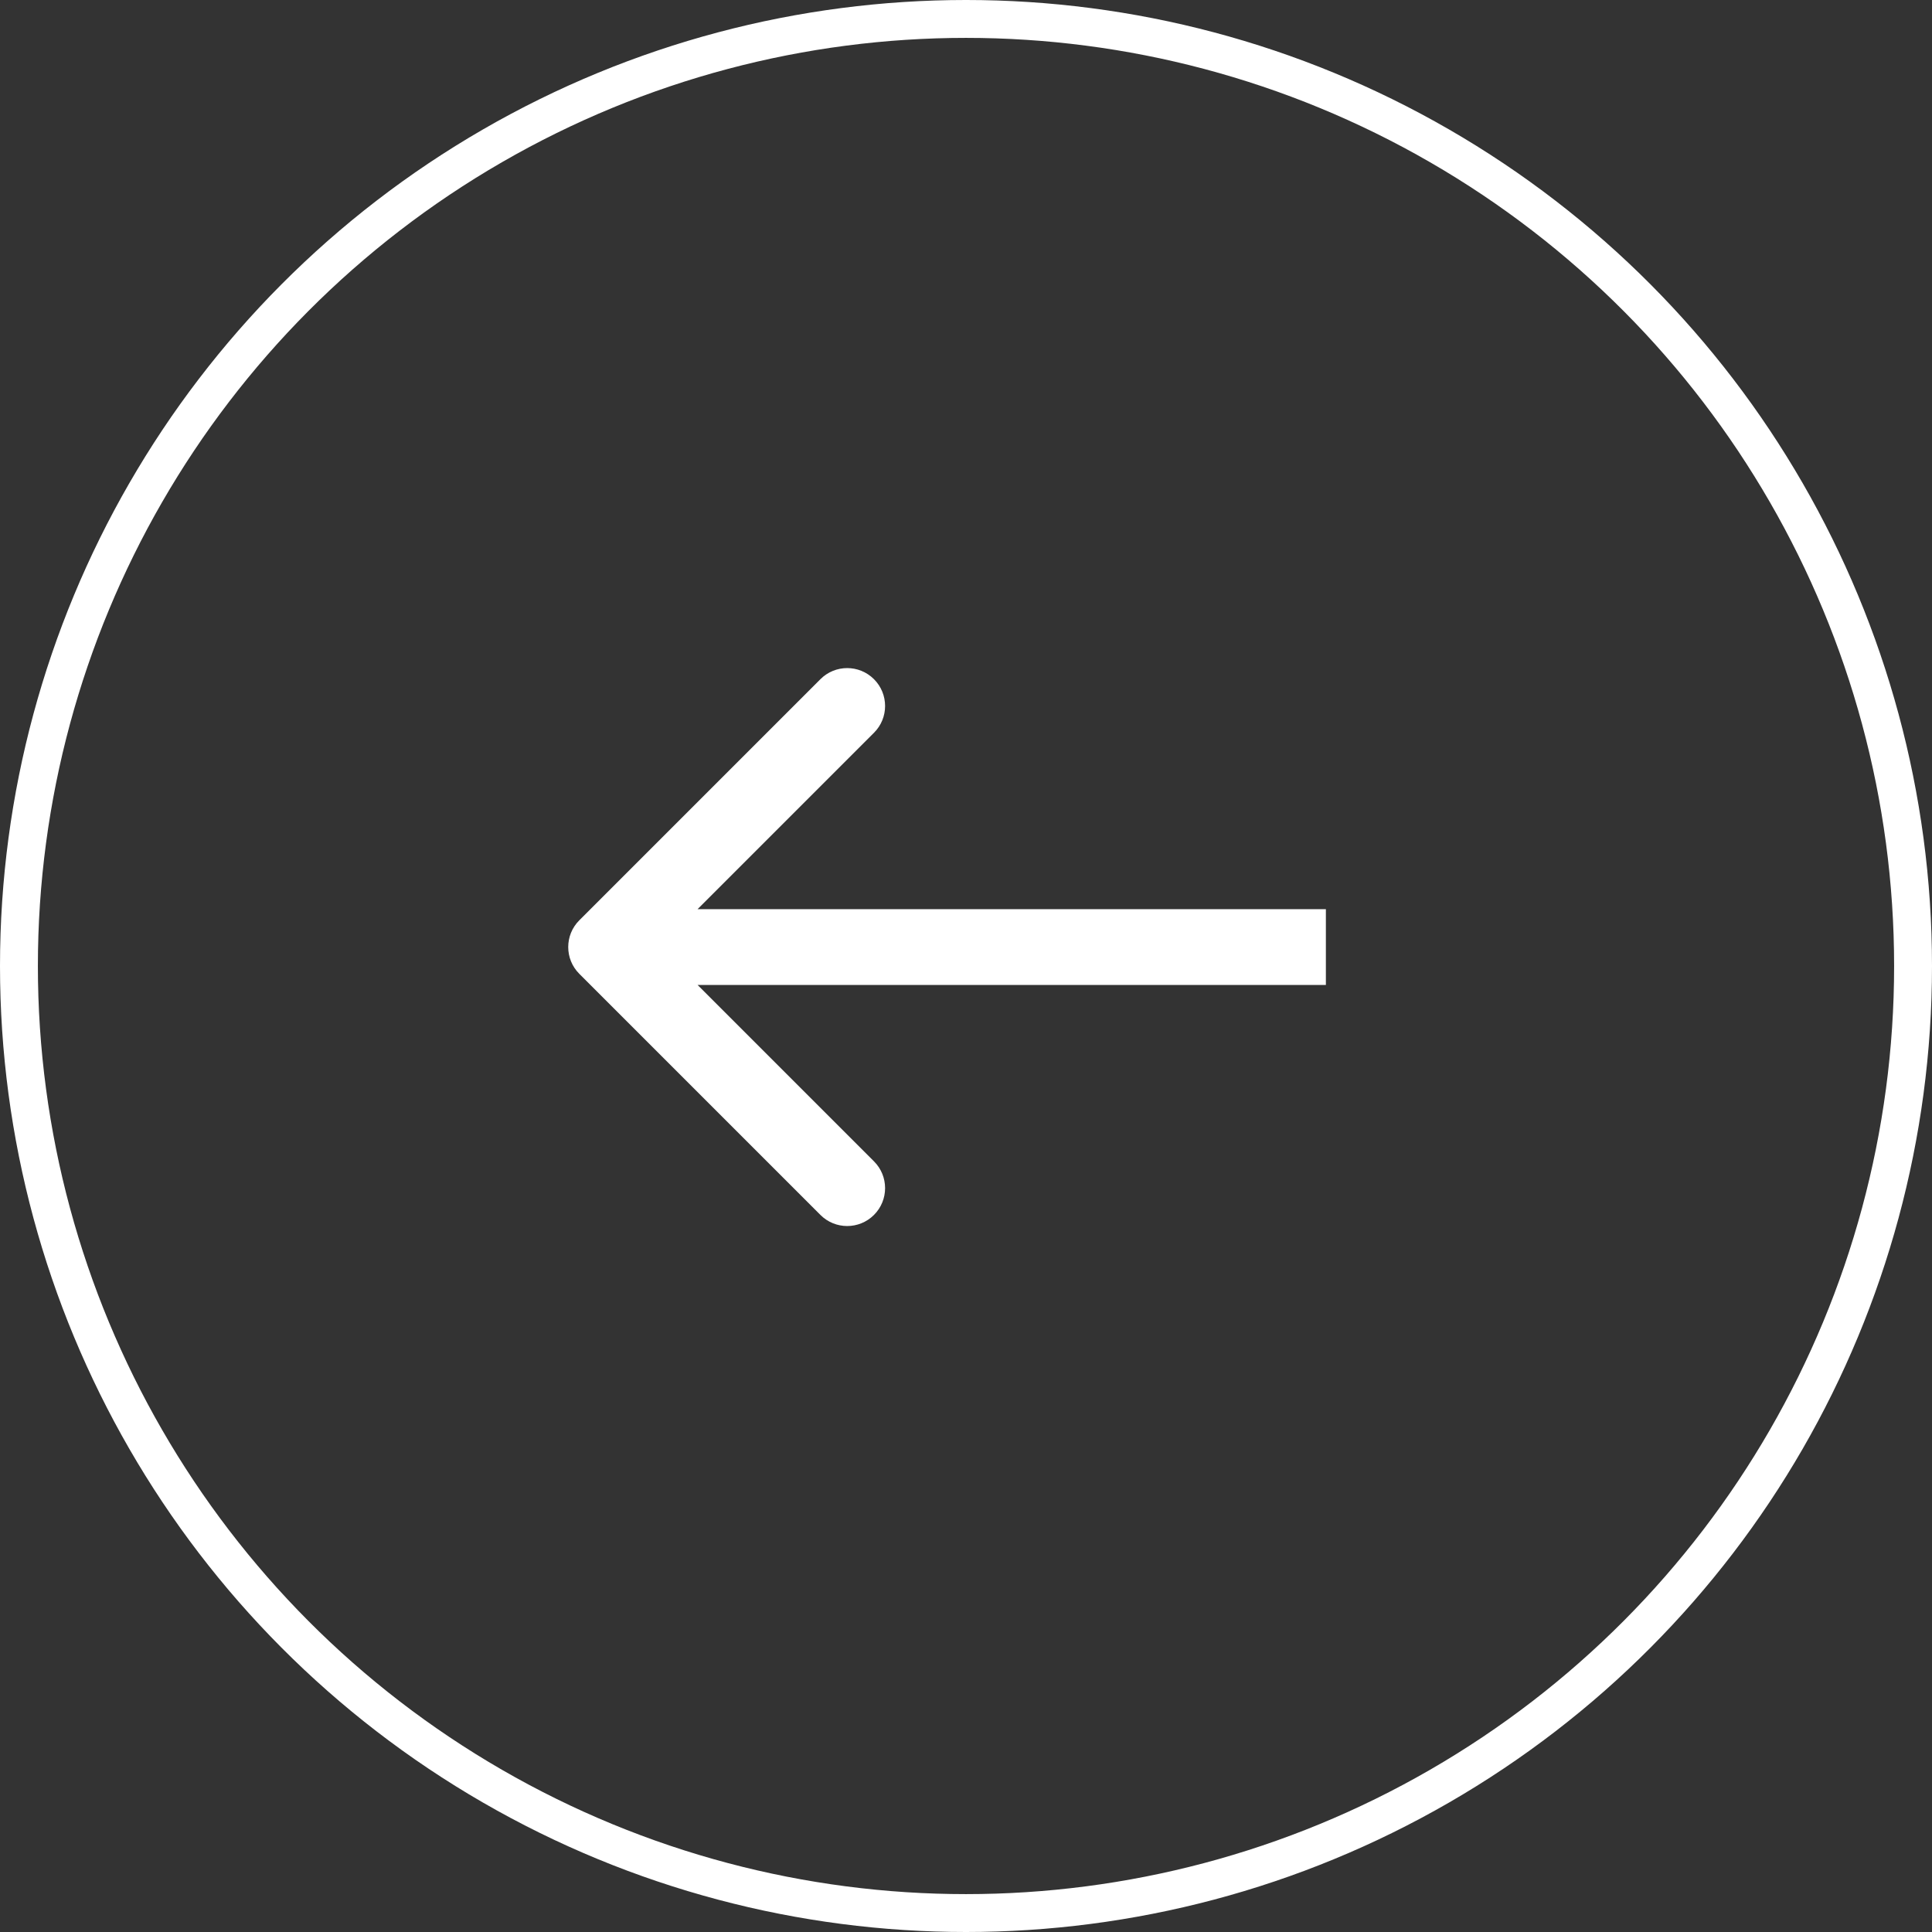 <svg xmlns="http://www.w3.org/2000/svg" width="51" height="51" viewBox="0 0 51 51" fill="none"><rect x="0" y="0" width="51" height="51" fill="#333333" stroke="none"/><circle cx="25.5" cy="25.5" r="25" transform="matrix(-1 0 0 1 51 0)" stroke="white"></circle><path d="M15.293 25.707C14.902 25.317 14.902 24.683 15.293 24.293L21.657 17.929C22.047 17.538 22.68 17.538 23.071 17.929C23.462 18.32 23.462 18.953 23.071 19.343L17.414 25L23.071 30.657C23.462 31.047 23.462 31.68 23.071 32.071C22.68 32.462 22.047 32.462 21.657 32.071L15.293 25.707ZM35 26H16V24H35V26Z" fill="white"></path></svg>